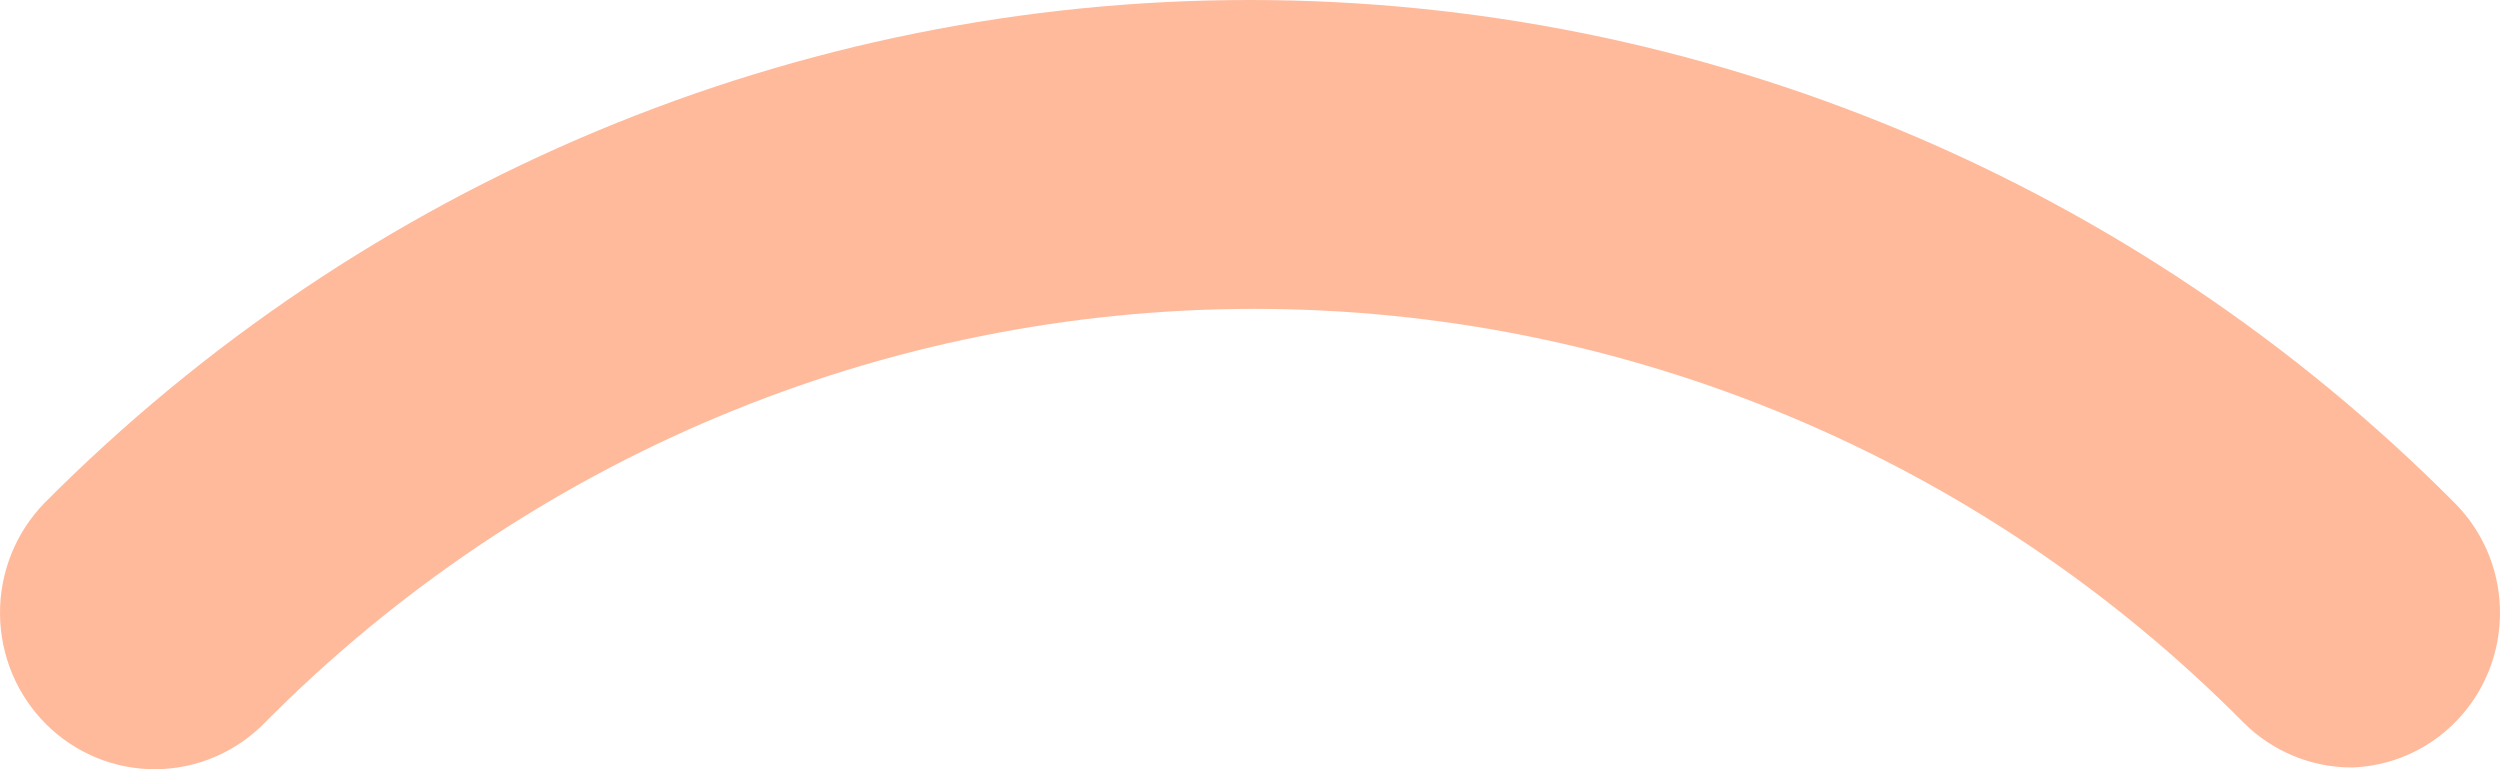 <?xml version="1.0" encoding="UTF-8"?> <svg xmlns="http://www.w3.org/2000/svg" width="65" height="20" viewBox="0 0 65 20" fill="none"> <path d="M61.15 19.954C60.094 19.956 59.08 19.535 58.329 18.784C51.502 11.898 42.253 8.031 32.61 8.031C22.968 8.031 13.719 11.898 6.891 18.784C6.521 19.165 6.08 19.468 5.593 19.677C5.107 19.886 4.585 19.995 4.057 20C3.528 20.004 3.005 19.904 2.515 19.703C2.025 19.503 1.579 19.207 1.202 18.833C0.826 18.458 0.526 18.012 0.319 17.521C0.113 17.029 0.005 16.501 0 15.967C-0.004 15.432 0.095 14.903 0.293 14.407C0.491 13.912 0.784 13.461 1.154 13.08C9.479 4.703 20.745 0 32.49 0C44.234 0 55.5 4.703 63.825 13.08C64.376 13.634 64.755 14.339 64.915 15.108C65.075 15.877 65.008 16.676 64.724 17.407C64.439 18.138 63.949 18.769 63.314 19.222C62.679 19.674 61.926 19.929 61.15 19.954Z" fill="#FFBA9C"></path> </svg> 
